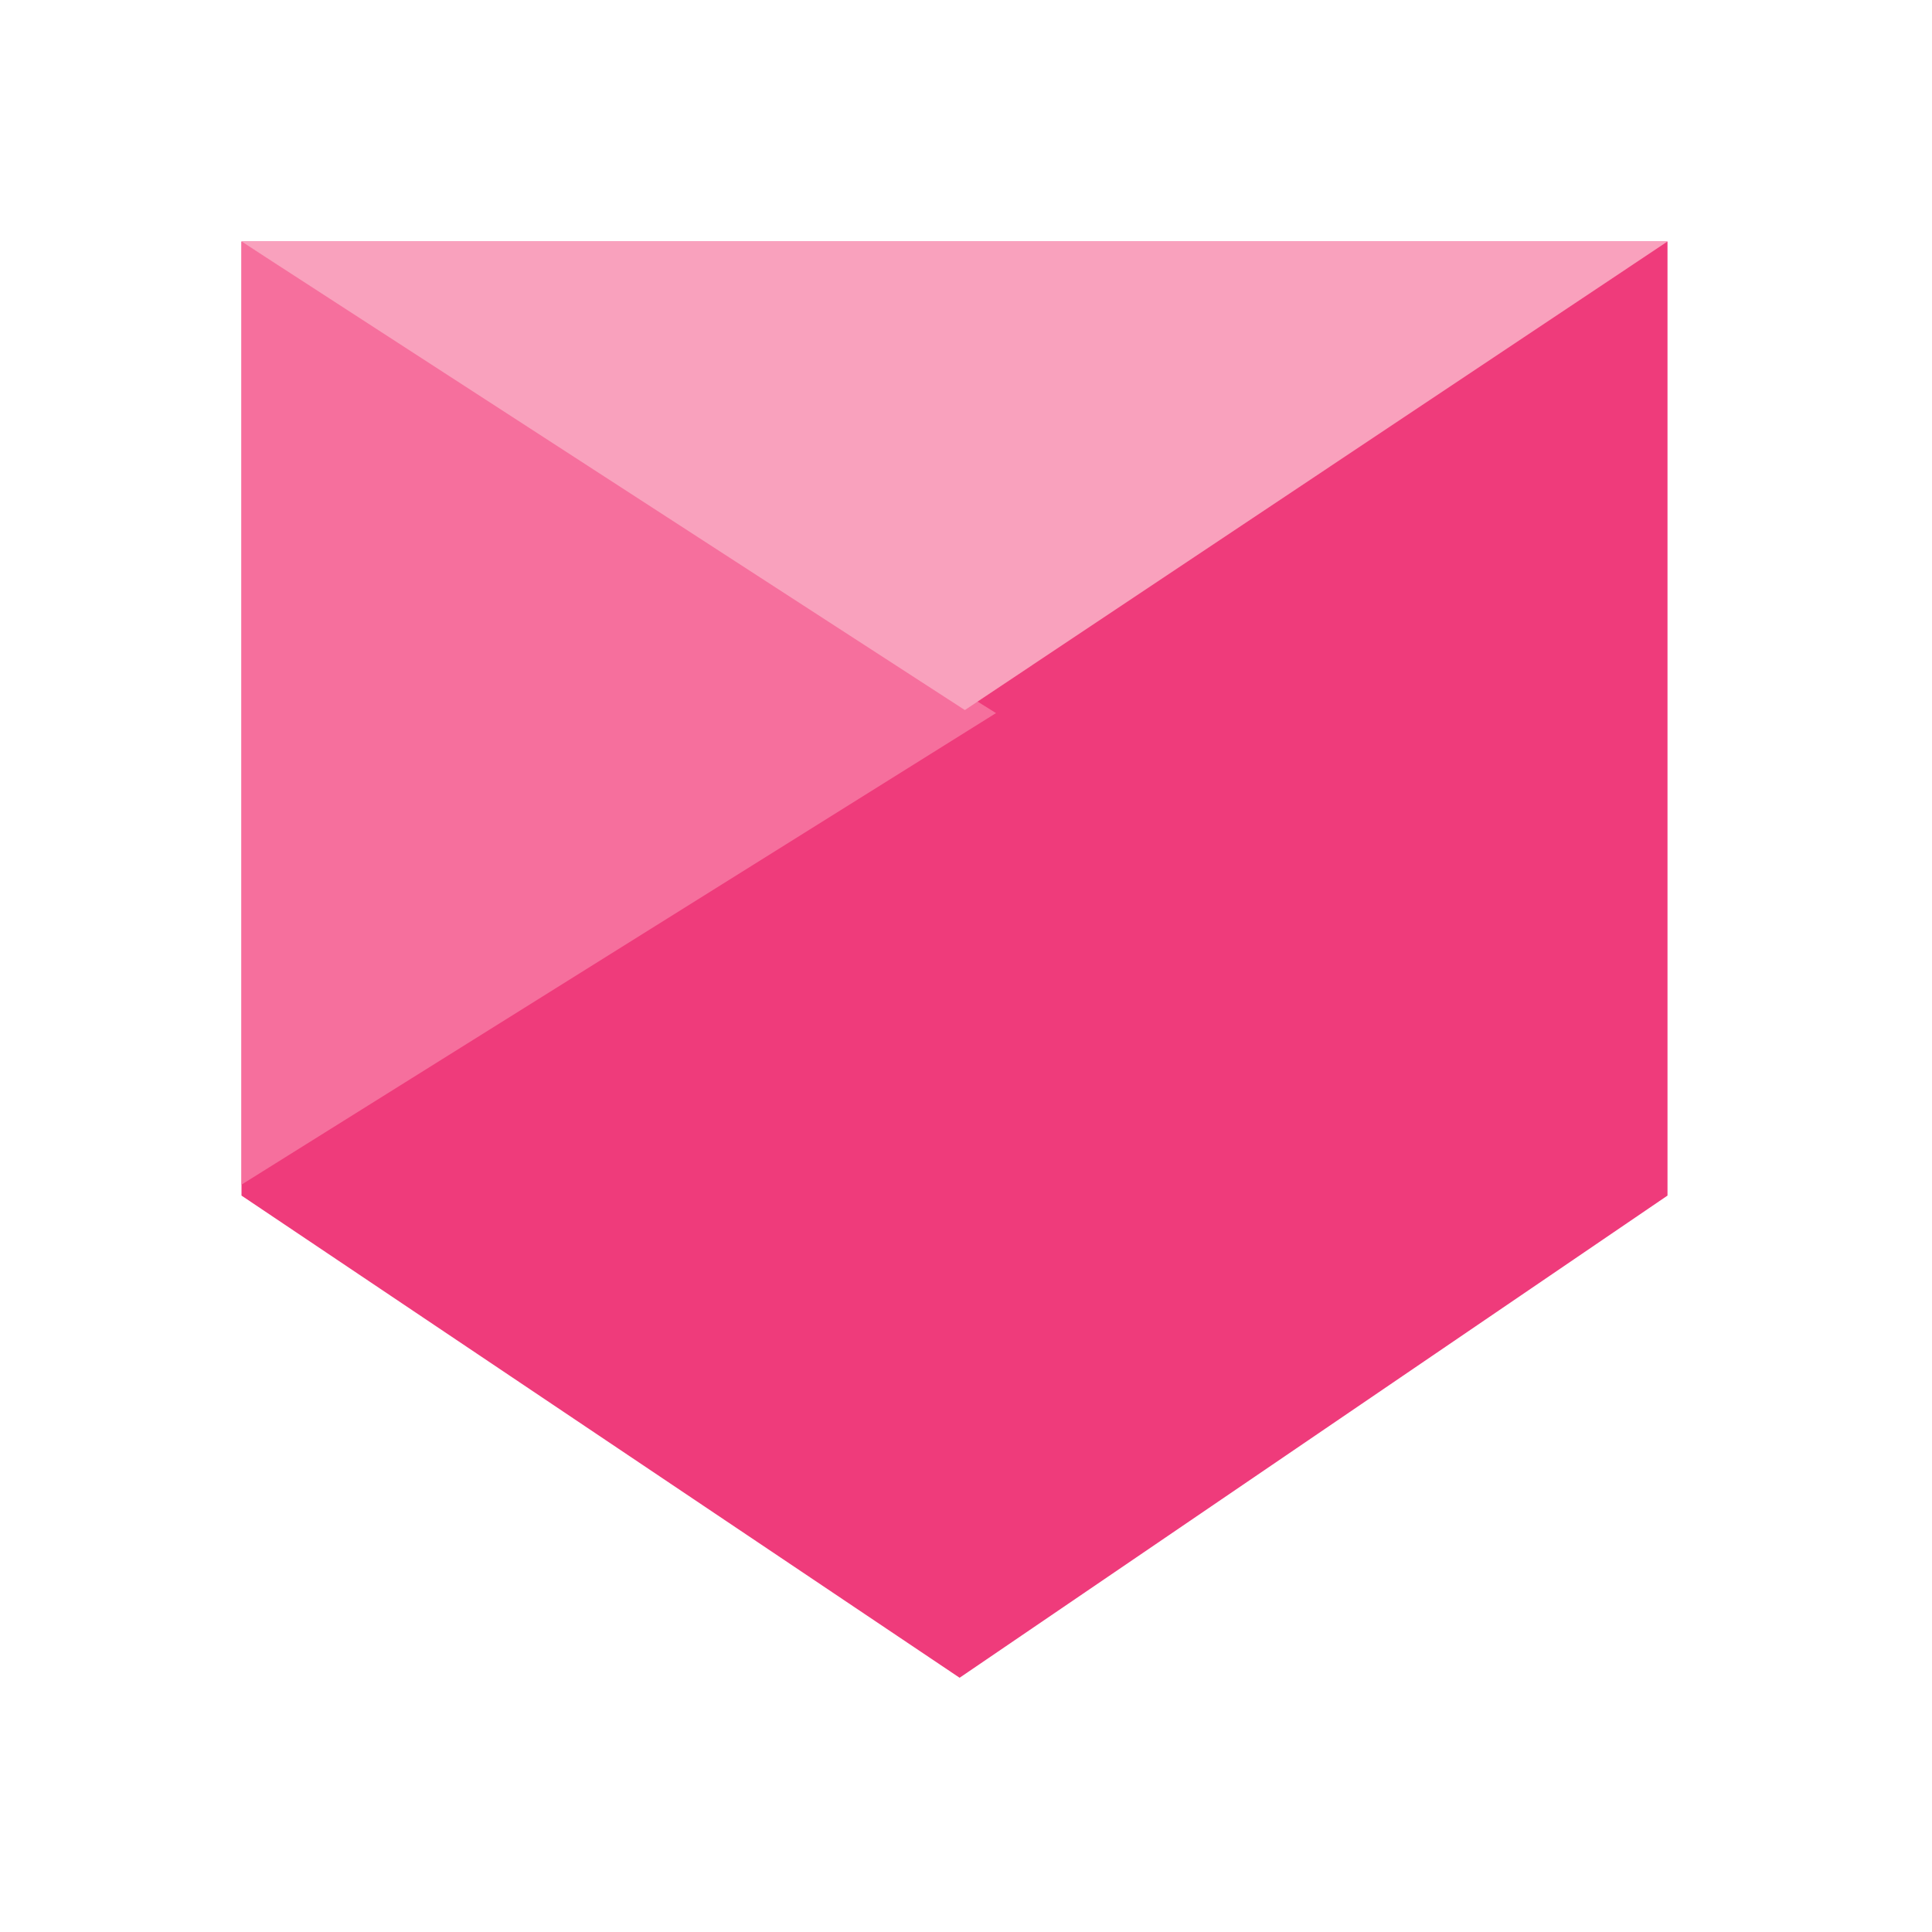 <?xml version="1.0" encoding="utf-8"?>
<svg xmlns="http://www.w3.org/2000/svg" fill="none" height="100%" overflow="visible" preserveAspectRatio="none" style="display: block;" viewBox="0 0 42 42" width="100%">
<g id="upwork">
<g id="Frame 1096">
<path d="M36.25 5.25H5.25V25.991L20.861 36.473L36.25 25.991V5.25Z" fill="#EF3B7B" id="Vector 34"/>
<path d="M21.652 15.502L5.25 5.25V25.753L21.652 15.502Z" fill="#F66F9D" id="Vector 38"/>
<path d="M36.25 5.25H5.25L20.975 15.436L36.25 5.25Z" fill="#F9A1BD" id="Vector 39"/>
</g>
</g>
</svg>